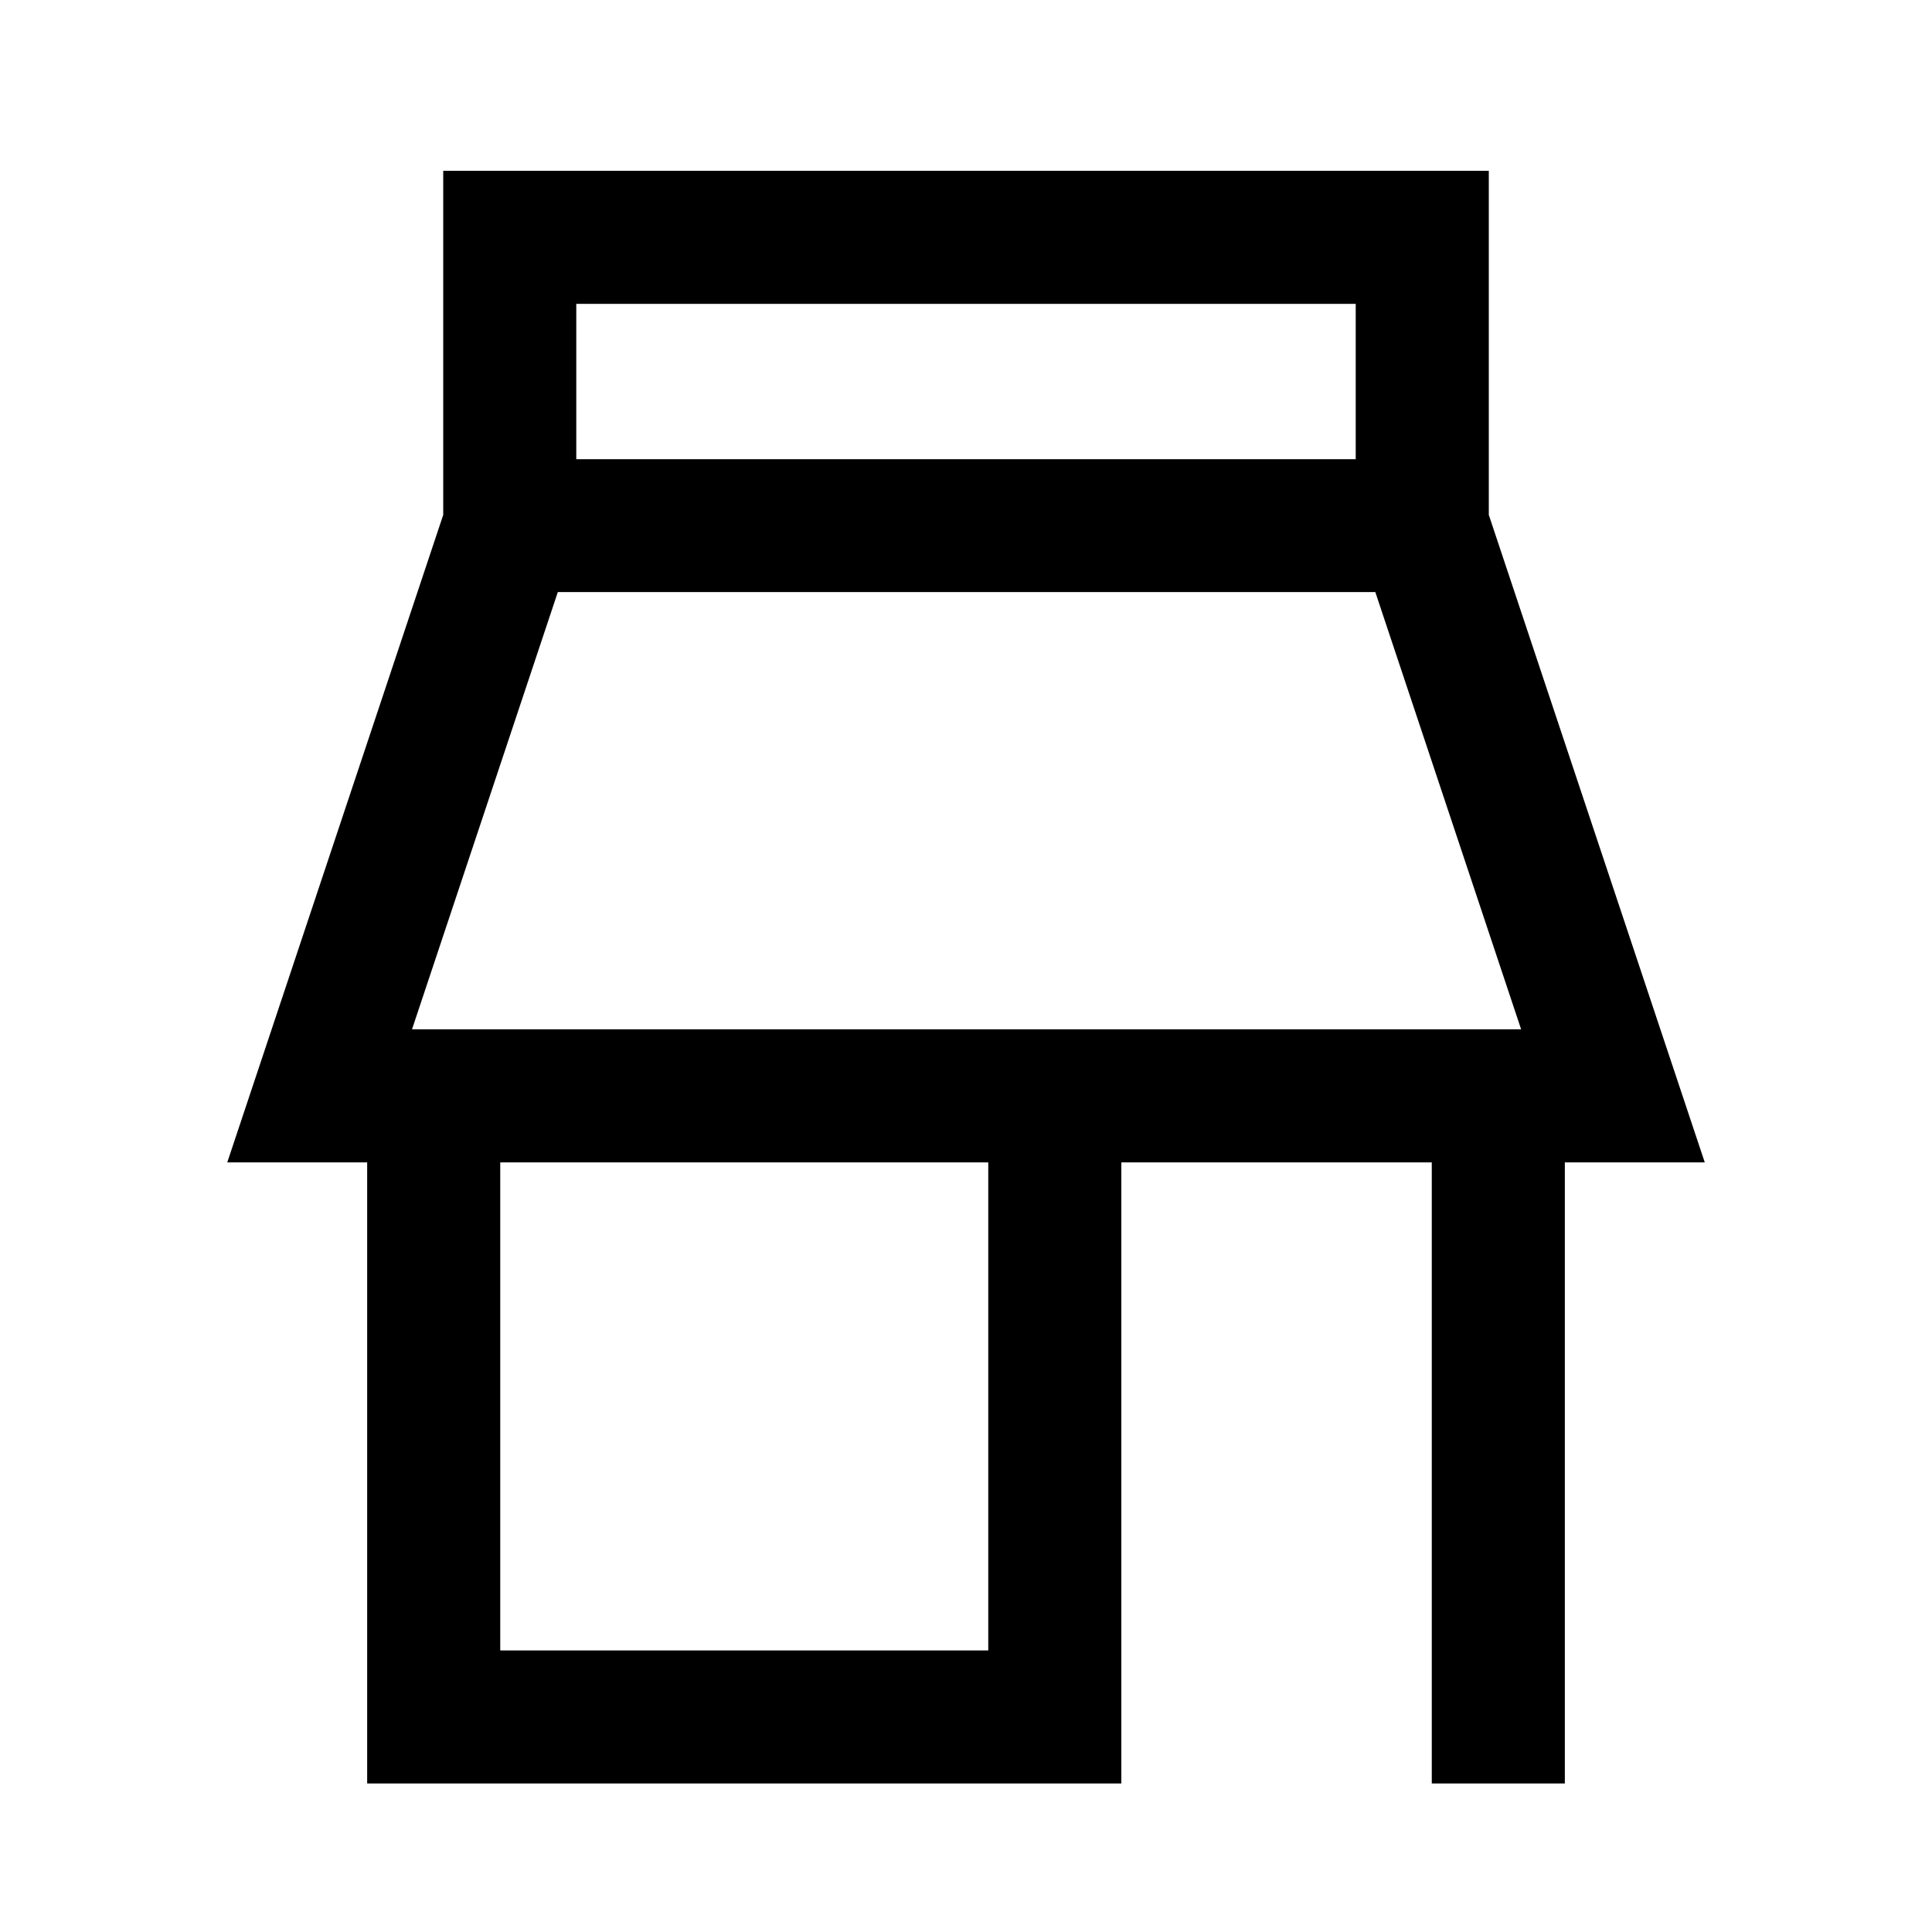 <?xml version="1.0" encoding="UTF-8"?>
<!-- Uploaded to: ICON Repo, www.iconrepo.com, Generator: ICON Repo Mixer Tools -->
<svg fill="#000000" width="800px" height="800px" version="1.1" viewBox="144 144 512 512" xmlns="http://www.w3.org/2000/svg">
 <path d="m558.7 616.64v-164.59h37.082l-57.234-171.6v-91.191h-277.09v91.191l-57.234 171.6h37.078v164.59h199.86v-164.59h82.273v164.59zm-261.98-392.11h206.56v41.16h-206.56zm109.18 356.85h-129.33v-129.33h129.33zm-152.71-164.6 38.641-115.88h216.64l38.641 115.88z"/>
</svg>